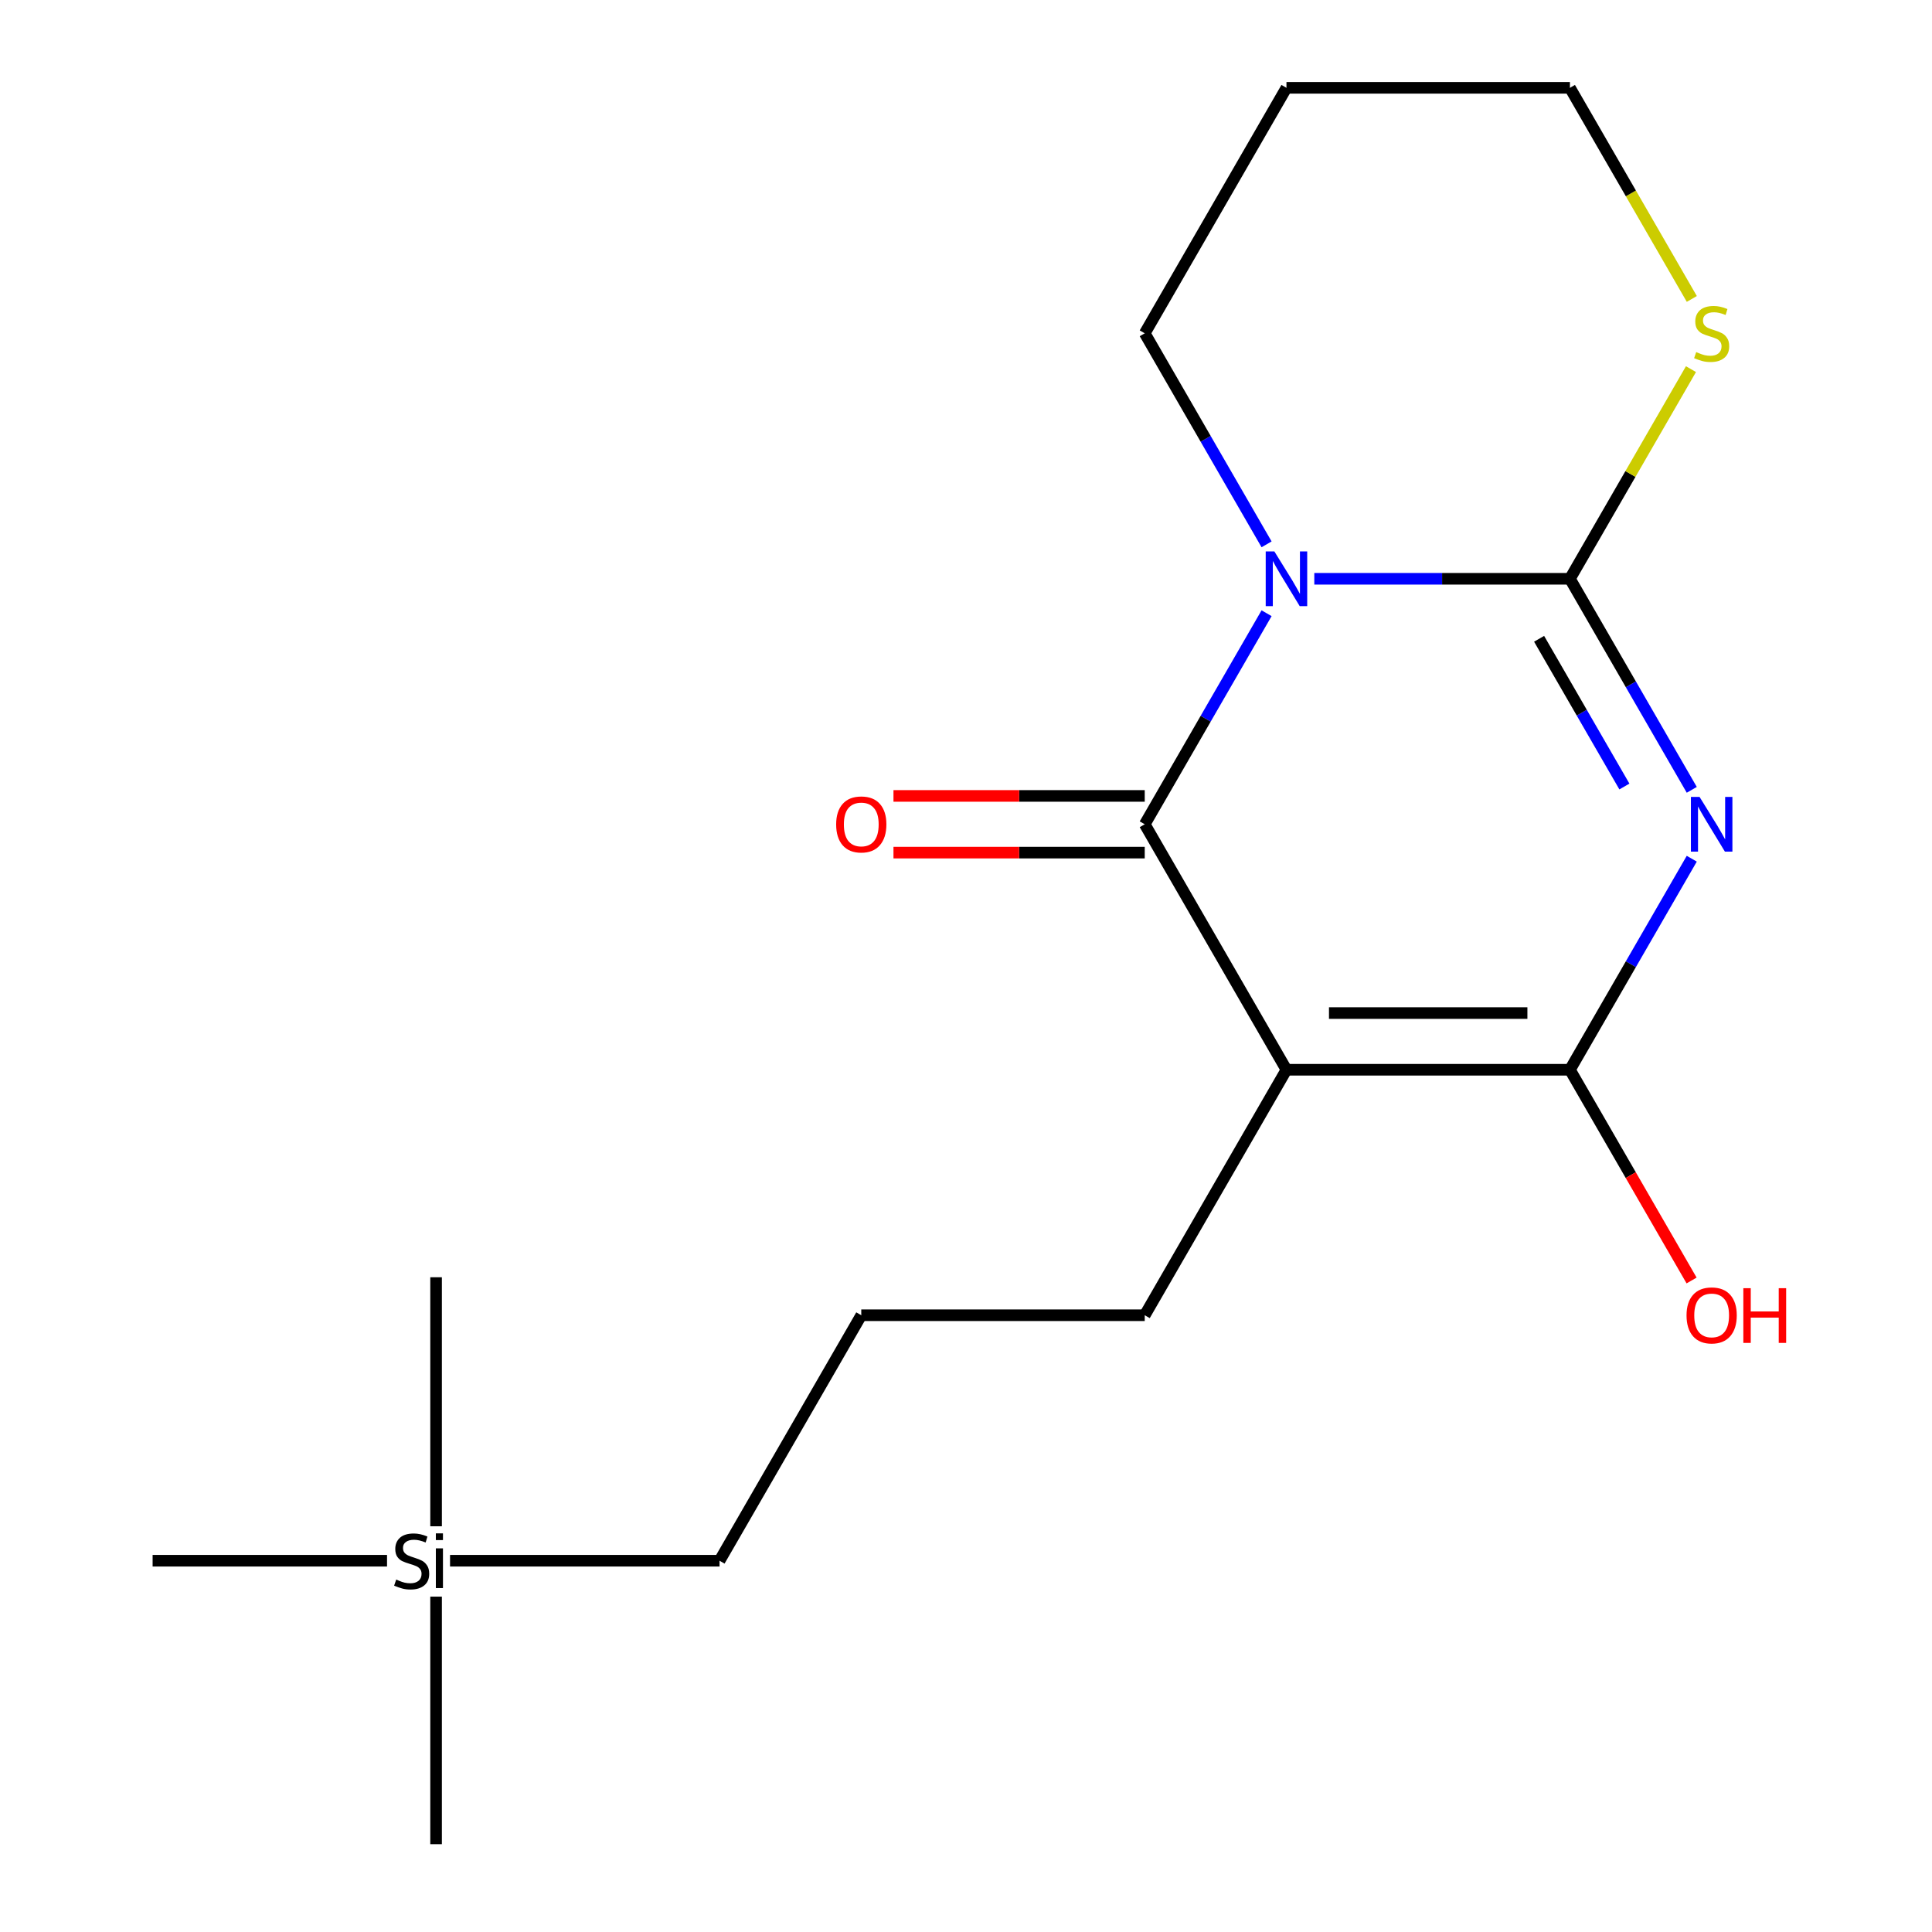 <?xml version='1.0' encoding='iso-8859-1'?>
<svg version='1.1' baseProfile='full'
              xmlns='http://www.w3.org/2000/svg'
                      xmlns:rdkit='http://www.rdkit.org/xml'
                      xmlns:xlink='http://www.w3.org/1999/xlink'
                  xml:space='preserve'
width='1000px' height='1000px' viewBox='0 0 1000 1000'>
<!-- END OF HEADER -->
<rect style='opacity:1.0;fill:#FFFFFF;stroke:none' width='1000' height='1000' x='0' y='0'> </rect>
<path class='bond-0' d='M 875.656,408.813 L 844.123,354.196' style='fill:none;fill-rule:evenodd;stroke:#0000FF;stroke-width:6px;stroke-linecap:butt;stroke-linejoin:miter;stroke-opacity:1' />
<path class='bond-0' d='M 844.123,354.196 L 812.59,299.579' style='fill:none;fill-rule:evenodd;stroke:#000000;stroke-width:6px;stroke-linecap:butt;stroke-linejoin:miter;stroke-opacity:1' />
<path class='bond-0' d='M 840.784,407.099 L 818.71,368.868' style='fill:none;fill-rule:evenodd;stroke:#0000FF;stroke-width:6px;stroke-linecap:butt;stroke-linejoin:miter;stroke-opacity:1' />
<path class='bond-0' d='M 818.71,368.868 L 796.637,330.636' style='fill:none;fill-rule:evenodd;stroke:#000000;stroke-width:6px;stroke-linecap:butt;stroke-linejoin:miter;stroke-opacity:1' />
<path class='bond-1' d='M 875.656,444.469 L 844.123,499.086' style='fill:none;fill-rule:evenodd;stroke:#0000FF;stroke-width:6px;stroke-linecap:butt;stroke-linejoin:miter;stroke-opacity:1' />
<path class='bond-1' d='M 844.123,499.086 L 812.59,553.703' style='fill:none;fill-rule:evenodd;stroke:#000000;stroke-width:6px;stroke-linecap:butt;stroke-linejoin:miter;stroke-opacity:1' />
<path class='bond-2' d='M 680.279,299.579 L 746.434,299.579' style='fill:none;fill-rule:evenodd;stroke:#0000FF;stroke-width:6px;stroke-linecap:butt;stroke-linejoin:miter;stroke-opacity:1' />
<path class='bond-2' d='M 746.434,299.579 L 812.59,299.579' style='fill:none;fill-rule:evenodd;stroke:#000000;stroke-width:6px;stroke-linecap:butt;stroke-linejoin:miter;stroke-opacity:1' />
<path class='bond-3' d='M 655.578,281.751 L 624.045,227.134' style='fill:none;fill-rule:evenodd;stroke:#0000FF;stroke-width:6px;stroke-linecap:butt;stroke-linejoin:miter;stroke-opacity:1' />
<path class='bond-3' d='M 624.045,227.134 L 592.512,172.517' style='fill:none;fill-rule:evenodd;stroke:#000000;stroke-width:6px;stroke-linecap:butt;stroke-linejoin:miter;stroke-opacity:1' />
<path class='bond-4' d='M 655.578,317.407 L 624.045,372.024' style='fill:none;fill-rule:evenodd;stroke:#0000FF;stroke-width:6px;stroke-linecap:butt;stroke-linejoin:miter;stroke-opacity:1' />
<path class='bond-4' d='M 624.045,372.024 L 592.512,426.641' style='fill:none;fill-rule:evenodd;stroke:#000000;stroke-width:6px;stroke-linecap:butt;stroke-linejoin:miter;stroke-opacity:1' />
<path class='bond-5' d='M 812.59,299.579 L 843.915,245.322' style='fill:none;fill-rule:evenodd;stroke:#000000;stroke-width:6px;stroke-linecap:butt;stroke-linejoin:miter;stroke-opacity:1' />
<path class='bond-5' d='M 843.915,245.322 L 875.24,191.065' style='fill:none;fill-rule:evenodd;stroke:#CCCC00;stroke-width:6px;stroke-linecap:butt;stroke-linejoin:miter;stroke-opacity:1' />
<path class='bond-6' d='M 592.512,426.641 L 665.871,553.703' style='fill:none;fill-rule:evenodd;stroke:#000000;stroke-width:6px;stroke-linecap:butt;stroke-linejoin:miter;stroke-opacity:1' />
<path class='bond-7' d='M 592.512,411.969 L 527.486,411.969' style='fill:none;fill-rule:evenodd;stroke:#000000;stroke-width:6px;stroke-linecap:butt;stroke-linejoin:miter;stroke-opacity:1' />
<path class='bond-7' d='M 527.486,411.969 L 462.461,411.969' style='fill:none;fill-rule:evenodd;stroke:#FF0000;stroke-width:6px;stroke-linecap:butt;stroke-linejoin:miter;stroke-opacity:1' />
<path class='bond-7' d='M 592.512,441.313 L 527.486,441.313' style='fill:none;fill-rule:evenodd;stroke:#000000;stroke-width:6px;stroke-linecap:butt;stroke-linejoin:miter;stroke-opacity:1' />
<path class='bond-7' d='M 527.486,441.313 L 462.461,441.313' style='fill:none;fill-rule:evenodd;stroke:#FF0000;stroke-width:6px;stroke-linecap:butt;stroke-linejoin:miter;stroke-opacity:1' />
<path class='bond-8' d='M 665.871,553.703 L 812.59,553.703' style='fill:none;fill-rule:evenodd;stroke:#000000;stroke-width:6px;stroke-linecap:butt;stroke-linejoin:miter;stroke-opacity:1' />
<path class='bond-8' d='M 687.879,524.359 L 790.582,524.359' style='fill:none;fill-rule:evenodd;stroke:#000000;stroke-width:6px;stroke-linecap:butt;stroke-linejoin:miter;stroke-opacity:1' />
<path class='bond-9' d='M 665.871,553.703 L 592.512,680.765' style='fill:none;fill-rule:evenodd;stroke:#000000;stroke-width:6px;stroke-linecap:butt;stroke-linejoin:miter;stroke-opacity:1' />
<path class='bond-10' d='M 812.59,553.703 L 844.077,608.24' style='fill:none;fill-rule:evenodd;stroke:#000000;stroke-width:6px;stroke-linecap:butt;stroke-linejoin:miter;stroke-opacity:1' />
<path class='bond-10' d='M 844.077,608.24 L 875.564,662.777' style='fill:none;fill-rule:evenodd;stroke:#FF0000;stroke-width:6px;stroke-linecap:butt;stroke-linejoin:miter;stroke-opacity:1' />
<path class='bond-11' d='M 875.679,154.729 L 844.134,100.092' style='fill:none;fill-rule:evenodd;stroke:#CCCC00;stroke-width:6px;stroke-linecap:butt;stroke-linejoin:miter;stroke-opacity:1' />
<path class='bond-11' d='M 844.134,100.092 L 812.59,45.455' style='fill:none;fill-rule:evenodd;stroke:#000000;stroke-width:6px;stroke-linecap:butt;stroke-linejoin:miter;stroke-opacity:1' />
<path class='bond-12' d='M 592.512,172.517 L 665.871,45.455' style='fill:none;fill-rule:evenodd;stroke:#000000;stroke-width:6px;stroke-linecap:butt;stroke-linejoin:miter;stroke-opacity:1' />
<path class='bond-13' d='M 592.512,680.765 L 445.793,680.765' style='fill:none;fill-rule:evenodd;stroke:#000000;stroke-width:6px;stroke-linecap:butt;stroke-linejoin:miter;stroke-opacity:1' />
<path class='bond-14' d='M 232.943,807.827 L 372.434,807.827' style='fill:none;fill-rule:evenodd;stroke:#000000;stroke-width:6px;stroke-linecap:butt;stroke-linejoin:miter;stroke-opacity:1' />
<path class='bond-15' d='M 225.715,826.415 L 225.715,954.545' style='fill:none;fill-rule:evenodd;stroke:#000000;stroke-width:6px;stroke-linecap:butt;stroke-linejoin:miter;stroke-opacity:1' />
<path class='bond-16' d='M 225.715,789.999 L 225.715,661.108' style='fill:none;fill-rule:evenodd;stroke:#000000;stroke-width:6px;stroke-linecap:butt;stroke-linejoin:miter;stroke-opacity:1' />
<path class='bond-17' d='M 200.327,807.827 L 78.996,807.827' style='fill:none;fill-rule:evenodd;stroke:#000000;stroke-width:6px;stroke-linecap:butt;stroke-linejoin:miter;stroke-opacity:1' />
<path class='bond-18' d='M 665.871,45.455 L 812.59,45.455' style='fill:none;fill-rule:evenodd;stroke:#000000;stroke-width:6px;stroke-linecap:butt;stroke-linejoin:miter;stroke-opacity:1' />
<path class='bond-19' d='M 445.793,680.765 L 372.434,807.827' style='fill:none;fill-rule:evenodd;stroke:#000000;stroke-width:6px;stroke-linecap:butt;stroke-linejoin:miter;stroke-opacity:1' />
<path  class='atom-0' d='M 879.689 412.481
L 888.969 427.481
Q 889.889 428.961, 891.369 431.641
Q 892.849 434.321, 892.929 434.481
L 892.929 412.481
L 896.689 412.481
L 896.689 440.801
L 892.809 440.801
L 882.849 424.401
Q 881.689 422.481, 880.449 420.281
Q 879.249 418.081, 878.889 417.401
L 878.889 440.801
L 875.209 440.801
L 875.209 412.481
L 879.689 412.481
' fill='#0000FF'/>
<path  class='atom-1' d='M 659.611 285.419
L 668.891 300.419
Q 669.811 301.899, 671.291 304.579
Q 672.771 307.259, 672.851 307.419
L 672.851 285.419
L 676.611 285.419
L 676.611 313.739
L 672.731 313.739
L 662.771 297.339
Q 661.611 295.419, 660.371 293.219
Q 659.171 291.019, 658.811 290.339
L 658.811 313.739
L 655.131 313.739
L 655.131 285.419
L 659.611 285.419
' fill='#0000FF'/>
<path  class='atom-6' d='M 877.949 182.237
Q 878.269 182.357, 879.589 182.917
Q 880.909 183.477, 882.349 183.837
Q 883.829 184.157, 885.269 184.157
Q 887.949 184.157, 889.509 182.877
Q 891.069 181.557, 891.069 179.277
Q 891.069 177.717, 890.269 176.757
Q 889.509 175.797, 888.309 175.277
Q 887.109 174.757, 885.109 174.157
Q 882.589 173.397, 881.069 172.677
Q 879.589 171.957, 878.509 170.437
Q 877.469 168.917, 877.469 166.357
Q 877.469 162.797, 879.869 160.597
Q 882.309 158.397, 887.109 158.397
Q 890.389 158.397, 894.109 159.957
L 893.189 163.037
Q 889.789 161.637, 887.229 161.637
Q 884.469 161.637, 882.949 162.797
Q 881.429 163.917, 881.469 165.877
Q 881.469 167.397, 882.229 168.317
Q 883.029 169.237, 884.149 169.757
Q 885.309 170.277, 887.229 170.877
Q 889.789 171.677, 891.309 172.477
Q 892.829 173.277, 893.909 174.917
Q 895.029 176.517, 895.029 179.277
Q 895.029 183.197, 892.389 185.317
Q 889.789 187.397, 885.429 187.397
Q 882.909 187.397, 880.989 186.837
Q 879.109 186.317, 876.869 185.397
L 877.949 182.237
' fill='#CCCC00'/>
<path  class='atom-7' d='M 432.793 426.721
Q 432.793 419.921, 436.153 416.121
Q 439.513 412.321, 445.793 412.321
Q 452.073 412.321, 455.433 416.121
Q 458.793 419.921, 458.793 426.721
Q 458.793 433.601, 455.393 437.521
Q 451.993 441.401, 445.793 441.401
Q 439.553 441.401, 436.153 437.521
Q 432.793 433.641, 432.793 426.721
M 445.793 438.201
Q 450.113 438.201, 452.433 435.321
Q 454.793 432.401, 454.793 426.721
Q 454.793 421.161, 452.433 418.361
Q 450.113 415.521, 445.793 415.521
Q 441.473 415.521, 439.113 418.321
Q 436.793 421.121, 436.793 426.721
Q 436.793 432.441, 439.113 435.321
Q 441.473 438.201, 445.793 438.201
' fill='#FF0000'/>
<path  class='atom-8' d='M 872.949 680.845
Q 872.949 674.045, 876.309 670.245
Q 879.669 666.445, 885.949 666.445
Q 892.229 666.445, 895.589 670.245
Q 898.949 674.045, 898.949 680.845
Q 898.949 687.725, 895.549 691.645
Q 892.149 695.525, 885.949 695.525
Q 879.709 695.525, 876.309 691.645
Q 872.949 687.765, 872.949 680.845
M 885.949 692.325
Q 890.269 692.325, 892.589 689.445
Q 894.949 686.525, 894.949 680.845
Q 894.949 675.285, 892.589 672.485
Q 890.269 669.645, 885.949 669.645
Q 881.629 669.645, 879.269 672.445
Q 876.949 675.245, 876.949 680.845
Q 876.949 686.565, 879.269 689.445
Q 881.629 692.325, 885.949 692.325
' fill='#FF0000'/>
<path  class='atom-8' d='M 902.349 666.765
L 906.189 666.765
L 906.189 678.805
L 920.669 678.805
L 920.669 666.765
L 924.509 666.765
L 924.509 695.085
L 920.669 695.085
L 920.669 682.005
L 906.189 682.005
L 906.189 695.085
L 902.349 695.085
L 902.349 666.765
' fill='#FF0000'/>
<path  class='atom-11' d='M 205.075 817.587
Q 205.395 817.707, 206.715 818.267
Q 208.035 818.827, 209.475 819.187
Q 210.955 819.507, 212.395 819.507
Q 215.075 819.507, 216.635 818.227
Q 218.195 816.907, 218.195 814.627
Q 218.195 813.067, 217.395 812.107
Q 216.635 811.147, 215.435 810.627
Q 214.235 810.107, 212.235 809.507
Q 209.715 808.747, 208.195 808.027
Q 206.715 807.307, 205.635 805.787
Q 204.595 804.267, 204.595 801.707
Q 204.595 798.147, 206.995 795.947
Q 209.435 793.747, 214.235 793.747
Q 217.515 793.747, 221.235 795.307
L 220.315 798.387
Q 216.915 796.987, 214.355 796.987
Q 211.595 796.987, 210.075 798.147
Q 208.555 799.267, 208.595 801.227
Q 208.595 802.747, 209.355 803.667
Q 210.155 804.587, 211.275 805.107
Q 212.435 805.627, 214.355 806.227
Q 216.915 807.027, 218.435 807.827
Q 219.955 808.627, 221.035 810.267
Q 222.155 811.867, 222.155 814.627
Q 222.155 818.547, 219.515 820.667
Q 216.915 822.747, 212.555 822.747
Q 210.035 822.747, 208.115 822.187
Q 206.235 821.667, 203.995 820.747
L 205.075 817.587
' fill='#000000'/>
<path  class='atom-11' d='M 225.595 793.667
L 229.275 793.667
L 229.275 797.147
L 225.595 797.147
L 225.595 793.667
M 225.595 801.427
L 229.275 801.427
L 229.275 821.987
L 225.595 821.987
L 225.595 801.427
' fill='#000000'/>
</svg>
